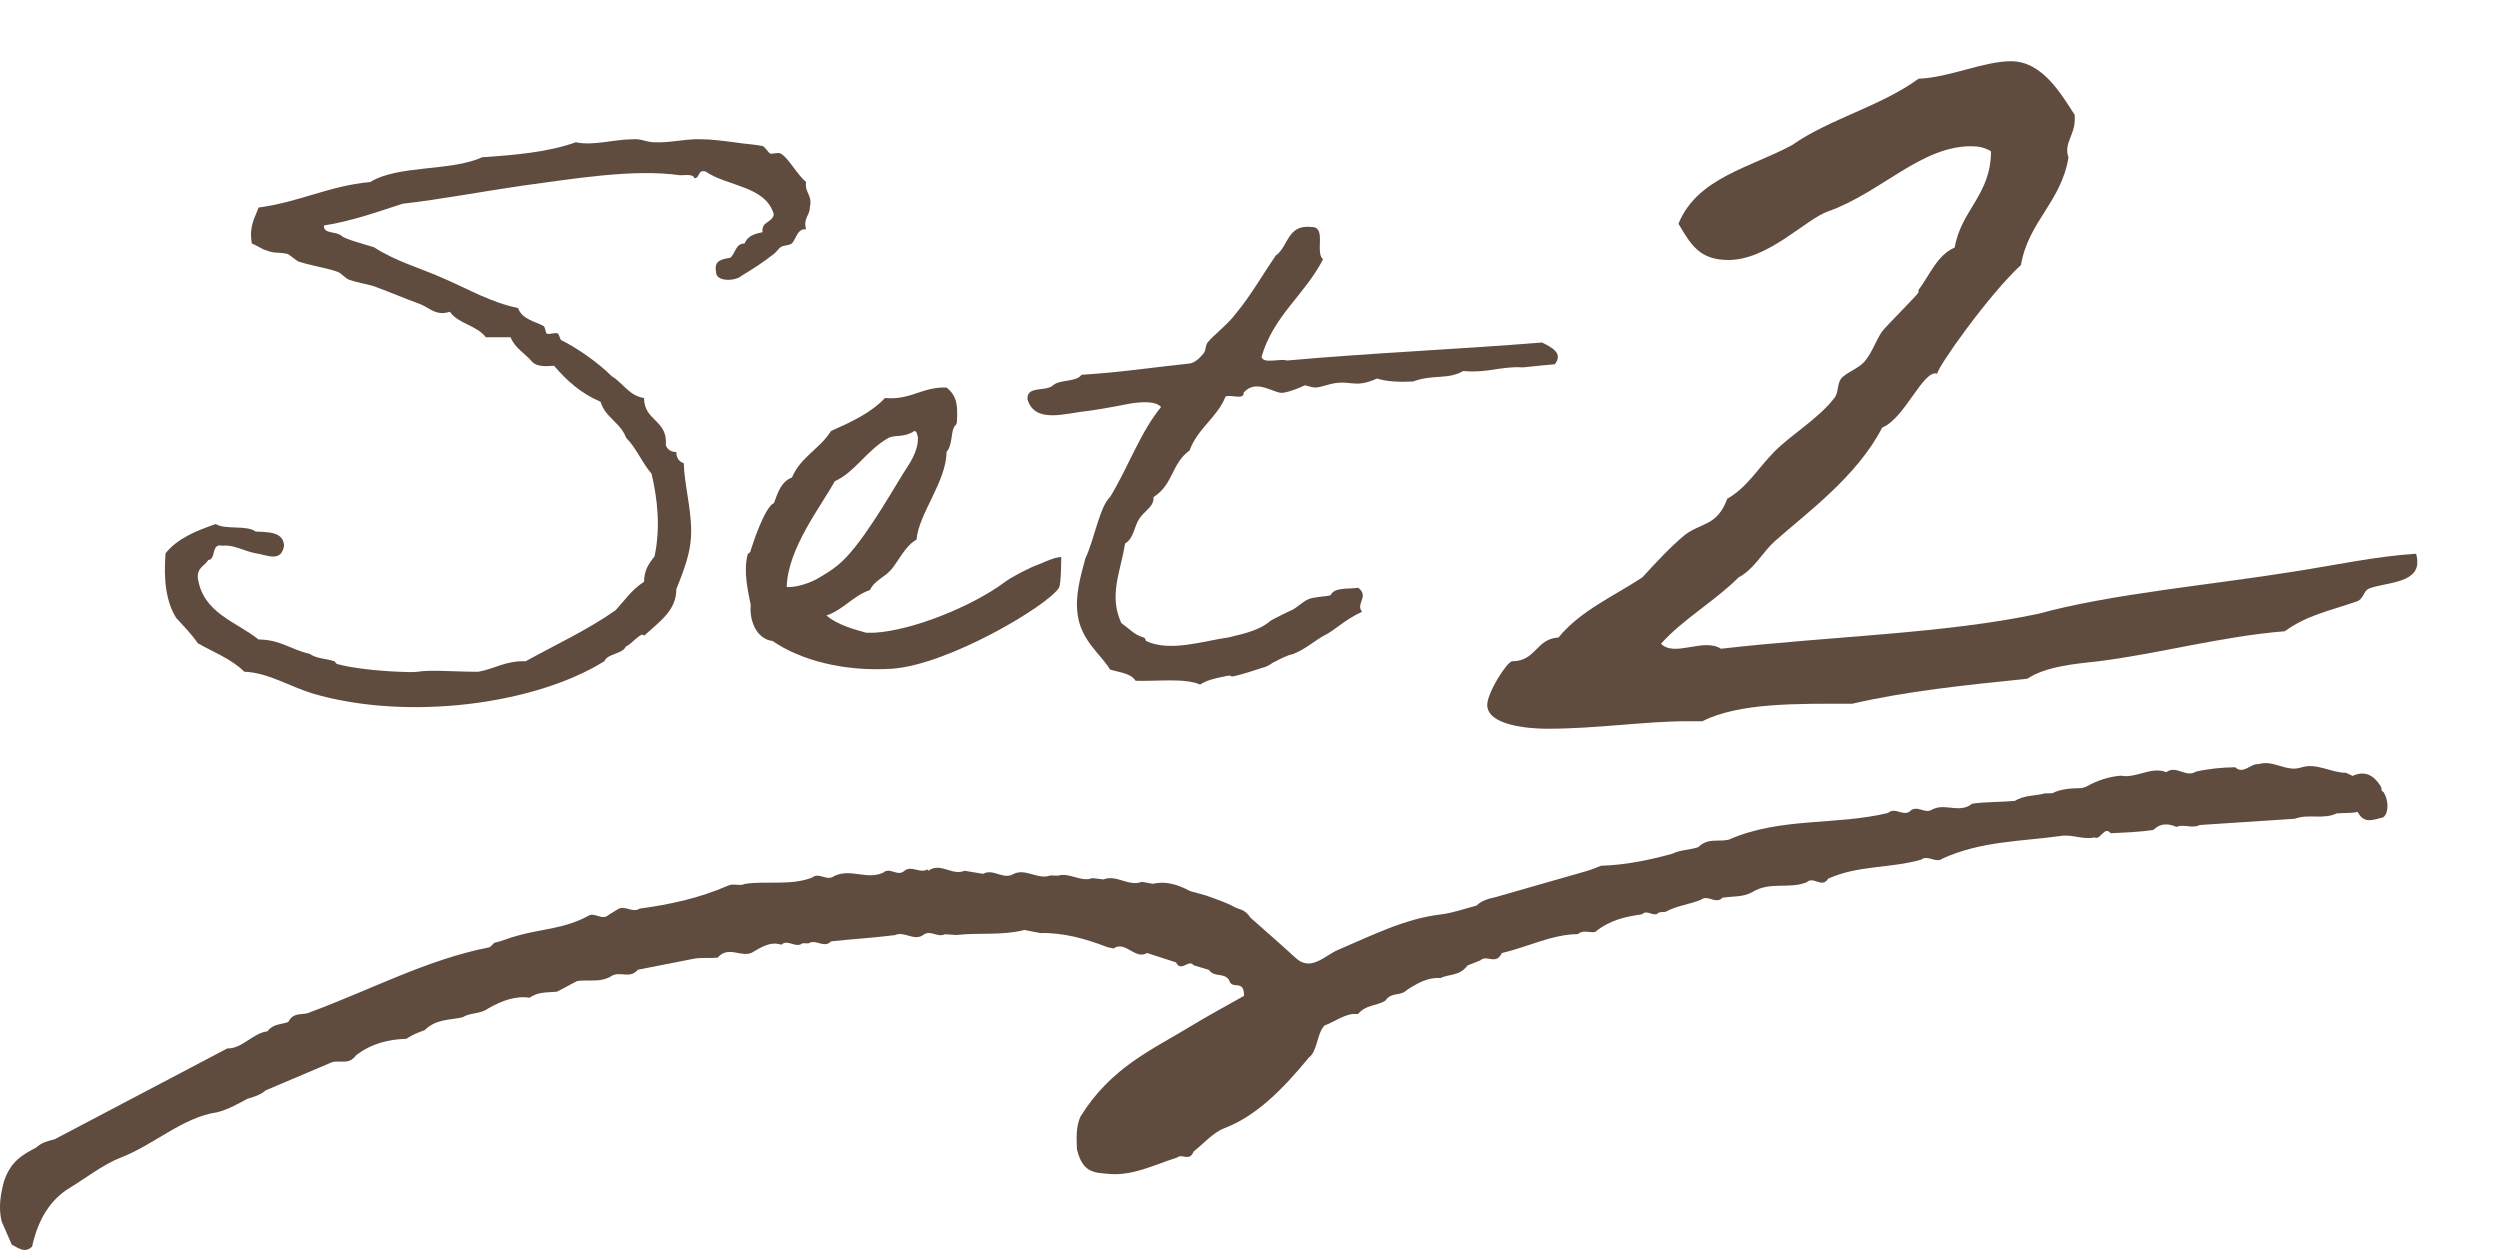 <?xml version="1.0" encoding="utf-8"?>
<!-- Generator: Adobe Illustrator 28.0.0, SVG Export Plug-In . SVG Version: 6.00 Build 0)  -->
<svg version="1.1" id="レイヤー_1" xmlns="http://www.w3.org/2000/svg" xmlns:xlink="http://www.w3.org/1999/xlink" x="0px"
	 y="0px" width="200px" height="100px" viewBox="0 0 200 100" enable-background="new 0 0 200 100" xml:space="preserve">
<g>
	<path fill="#604C3F" d="M51.525,50.861c-0.18-0.42-1.08,0.78-1.44,0.839c-0.3,0.66-1.439,0.54-1.74,1.2
		c-5.58,3.479-15.779,4.8-23.339,2.58c-1.92-0.601-3.6-1.68-5.46-1.74c-1.02-1.02-2.46-1.56-3.72-2.279
		c-0.54-0.78-1.14-1.38-1.74-2.04c-0.78-1.26-1.02-3-0.84-5.16c0.96-1.2,2.46-1.8,4.02-2.34c0.72,0.48,2.46,0.06,3.18,0.6
		c1.02,0.06,2.22,0,2.28,1.14c-0.24,1.38-1.38,0.72-2.28,0.6c-0.96-0.18-1.8-0.72-2.64-0.6c-0.96-0.24-0.48,1.08-1.14,1.14
		c-0.3,0.48-0.9,0.6-0.84,1.44c0.42,2.82,3.06,3.48,4.86,4.919c1.74,0,2.64,0.84,4.08,1.141c0.6,0.42,1.26,0.359,1.98,0.6
		c0.06,0,0.12,0.24,0.3,0.24c1.08,0.3,3.18,0.54,4.92,0.6c0.42,0,0.96,0.061,1.44,0c1.08-0.18,2.82,0,4.86,0
		c1.32-0.24,2.22-0.899,3.78-0.84c2.4-1.32,4.98-2.52,7.2-4.08c0.72-0.78,1.32-1.68,2.28-2.28c0-0.96,0.42-1.5,0.84-2.04
		c0.48-2.28,0.24-4.56-0.24-6.6c-0.78-0.9-1.2-2.04-2.04-2.88c-0.42-1.2-1.68-1.62-2.04-2.88c-1.56-0.66-2.7-1.68-3.72-2.88
		c-0.72,0.06-1.38,0.06-1.74-0.3c-0.54-0.66-1.38-1.08-1.74-1.98h-1.98c-0.72-0.96-2.22-1.08-2.88-2.04
		c-1.08,0.36-1.62-0.3-2.34-0.6c-1.32-0.48-2.28-0.9-3.72-1.44c-0.6-0.18-1.38-0.3-2.04-0.54c-0.18-0.06-0.66-0.54-0.84-0.6
		c-0.78-0.3-2.04-0.48-3.18-0.84c-0.12-0.06-0.72-0.54-0.84-0.6c-0.72-0.18-1.02,0-1.74-0.3c-0.3-0.06-0.66-0.36-1.14-0.54
		c-0.24-1.38,0.24-2.04,0.54-2.88c3.24-0.42,5.64-1.74,8.939-2.04c2.22-1.38,6.48-0.84,8.939-1.98c2.7-0.18,5.34-0.42,7.5-1.2
		c1.44,0.3,3-0.24,4.62-0.24c0.6-0.06,1.02,0.24,1.68,0.24c1.26,0.06,2.58-0.3,3.78-0.24c0.66,0,1.68,0.12,2.58,0.24
		c0.72,0.12,1.74,0.18,2.28,0.3c0.18,0.06,0.48,0.54,0.6,0.6c0.24,0.06,0.66-0.12,0.84,0c0.6,0.3,1.32,1.68,2.04,2.28
		c-0.12,0.9,0.54,1.02,0.3,2.04c0,0.66-0.54,0.84-0.3,1.74c-0.72-0.06-0.78,0.78-1.14,1.14c-0.24,0.18-0.66,0.12-0.9,0.3
		c-0.18,0.12-0.3,0.36-0.54,0.54c-0.84,0.66-1.68,1.2-2.58,1.74c-0.42,0.42-2.04,0.54-2.04-0.3c-0.18-0.96,0.479-1.02,1.14-1.14
		c0.42-0.36,0.42-1.14,1.14-1.14c0.24-0.6,0.78-0.78,1.44-0.9c-0.12-0.9,0.78-0.72,0.9-1.44c-0.66-2.28-3.72-2.22-5.46-3.42
		c-0.66-0.18-0.42,0.54-0.9,0.54c-0.06-0.36-0.72-0.24-1.14-0.24c-3.72-0.54-8.64,0.3-12.66,0.84c-3.3,0.48-6.42,1.08-9.54,1.44
		c-2.04,0.66-4.02,1.38-6.3,1.74c0,0.72,0.96,0.42,1.44,0.84c0.24,0.24,1.8,0.66,2.58,0.9c1.74,1.14,3.78,1.68,5.76,2.58
		c1.8,0.78,3.66,1.86,5.76,2.28c0.3,0.9,1.38,1.08,2.04,1.44c0.12,0.06,0.18,0.54,0.24,0.6c0.24,0.12,0.66-0.12,0.9,0
		c0.12,0.06,0.18,0.54,0.3,0.54c1.2,0.6,2.88,1.74,4.02,2.88c0.9,0.54,1.38,1.56,2.58,1.74c0,1.86,1.92,1.74,1.74,3.78
		c0.12,0.3,0.36,0.54,0.84,0.54c0,0.48,0.24,0.78,0.6,0.9c0.06,2.04,0.78,4.2,0.54,6.299c-0.12,1.2-0.66,2.58-1.14,3.78
		C54.105,48.821,52.845,49.661,51.525,50.861z"/>
	<path fill="#604C3F" d="M84.718,47.021c-0.9,1.44-8.879,6.179-13.379,6.479c-3.78,0.24-7.26-0.659-9.54-2.22
		c-1.38-0.18-1.86-1.799-1.74-2.879c-0.24-1.2-0.6-2.7-0.24-4.08c0,0,0.24-0.12,0.24-0.3c0.18-0.6,1.14-3.48,1.86-3.78
		c0.3-0.84,0.6-1.74,1.44-2.04c0.66-1.62,2.28-2.34,3.12-3.72c1.62-0.72,3.18-1.44,4.32-2.64c2.1,0.18,2.94-0.9,4.92-0.84
		c0.84,0.66,0.9,1.44,0.84,2.58c0,0.48-0.12,0.36-0.24,0.6c-0.24,0.42-0.12,1.439-0.6,1.979c0,2.34-2.22,4.92-2.4,7.02
		c-0.84,0.42-1.44,1.68-1.98,2.34c-0.54,0.66-1.38,0.9-1.74,1.68c-1.38,0.48-2.1,1.56-3.48,2.04c0.9,0.78,2.34,1.14,3.18,1.38h0.6
		c3.18-0.18,7.92-2.16,10.439-4.02c0.54-0.42,1.74-1.02,2.28-1.26c0.54-0.18,1.68-0.78,2.28-0.78
		C84.898,44.681,84.898,46.721,84.718,47.021z M71.099,35.021c-1.74,0.96-2.7,2.76-4.32,3.479c-1.08,1.98-3.78,5.4-3.84,8.46
		c0.9,0.06,1.98-0.42,2.34-0.6c0.72-0.42,1.14-0.66,1.74-1.14c1.8-1.439,4.14-5.58,5.22-7.319c0.54-0.84,1.2-1.74,1.2-2.88
		c-0.06-0.18-0.06-0.54-0.3-0.54C72.358,35.021,71.579,34.781,71.099,35.021z"/>
	<path fill="#604C3F" d="M108.964,48.941c-1.44,0.66-2.1,1.44-3.06,1.92c-0.601,0.299-1.62,1.2-2.58,1.5
		c-0.181,0-1.08,0.42-1.26,0.54c-0.36,0.12-0.42,0.36-1.14,0.54c-0.36,0.12-1.44,0.479-1.98,0.6c-0.9,0.24,0.06-0.18-1.2,0.12
		c-0.6,0.12-1.14,0.24-1.74,0.601c-1.26-0.54-3.42-0.24-5.16-0.301c-0.36-0.6-1.26-0.659-2.04-0.899c-0.72-1.2-2.28-2.28-2.58-4.32
		c-0.24-1.5,0.18-3,0.6-4.56c0.72-1.5,1.14-4.14,1.98-4.92c1.44-2.34,2.4-5.16,4.08-7.2c-0.42-0.48-1.44-0.42-2.34-0.3
		c-0.66,0.12-2.1,0.42-3.42,0.6c-1.86,0.18-4.32,1.08-4.92-0.9c-0.12-1.14,1.5-0.6,2.04-1.14c0.54-0.479,1.86-0.24,2.28-0.84
		c3-0.18,5.76-0.6,8.64-0.9c0.48-0.06,0.9-0.54,1.14-0.84c0.18-0.24,0.12-0.6,0.3-0.84c0.42-0.54,1.68-1.5,2.28-2.34
		c1.2-1.439,2.1-3.06,3.18-4.62c1.02-0.72,0.899-2.52,2.88-2.28c1.199,0,0.239,2.04,0.899,2.58c-1.439,2.82-3.96,4.5-4.919,7.799
		c0.12,0.6,1.44,0.12,2.04,0.3c6.66-0.6,13.739-0.9,20.399-1.44c0.72,0.36,1.74,0.84,1.02,1.74c-1.5,0.12-2.76,0.3-2.699,0.24
		c-1.681-0.06-2.76,0.479-4.62,0.3c-1.26,0.72-2.4,0.24-4.02,0.84c-1.141,0.06-2.16,0-2.88-0.24c-1.98,0.9-2.101-0.06-4.08,0.54
		c-0.84,0.24-0.84,0.24-1.68,0c-0.54,0.24-1.08,0.48-1.74,0.6c-0.72,0.12-2.16-1.2-3.18,0c0.06,0.6-1.02,0.12-1.44,0.3
		c-0.66,1.68-2.22,2.52-2.88,4.32c-1.44,1.02-1.32,2.76-2.88,3.72c0.06,0.78-0.78,1.14-1.14,1.74c-0.42,0.6-0.42,1.56-1.14,1.98
		c-0.36,2.28-1.32,4.14-0.3,6.36c0.66,0.48,1.08,0.96,1.74,1.14c0.24,0.06,0.18,0.24,0.24,0.3c1.92,0.9,4.56,0,6.66-0.3
		c0.9-0.24,2.34-0.479,3.3-1.32c0.06-0.06,1.619-0.84,1.68-0.84c0.479-0.24,0.84-0.66,1.38-0.9c0.479-0.18,1.26-0.18,1.74-0.3
		c0.3-0.66,1.38-0.48,2.22-0.6C109.563,47.741,108.424,48.281,108.964,48.941z"/>
	<path fill="#604C3F" d="M165.979,9.197v0.4c0,1.2-0.899,1.9-0.5,3c-0.6,3.6-3.2,5.101-3.8,8.601c-2.601,2.4-6.7,8.201-6.7,8.701
		c-1.101-0.4-2.601,3.6-4.4,4.3c-2,3.9-6.001,6.8-8.601,9.101c-1,0.9-1.601,2.2-2.9,2.9c-1.9,1.9-4.4,3.3-6.2,5.3
		c1.1,1.1,3.399-0.5,4.8,0.399c8.701-1,17.901-1.199,25.402-2.799c5.8-1.6,13.801-2.3,20.601-3.4c3.2-0.5,6.4-1.2,9.601-1.4
		c0.101,0.3,0.101,0.5,0.101,0.7c0,1.7-2.7,1.6-3.9,2.1c-0.4,0.2-0.4,0.8-0.9,1c-2.3,0.8-4,1.1-5.8,2.4
		c-5.001,0.4-10.101,1.8-14.901,2.4c-1.8,0.199-4.2,0.399-5.7,1.399c-4.9,0.5-9.7,1-14.001,2c-4.4,0-9-0.1-12.001,1.4h-1.2
		c-3.4,0-7.2,0.601-11.2,0.601c-1.601,0-4.801-0.301-4.801-1.9c0-1,1.601-3.5,2-3.5c1.9,0,1.9-1.801,3.7-1.9
		c1.7-2.1,4.4-3.3,6.701-4.8c1.1-1.2,2.2-2.4,3.399-3.4c1.301-1,2.601-0.7,3.4-2.9c1.601-0.9,2.501-2.5,3.801-3.8
		c1.4-1.4,3.5-2.6,4.8-4.3c0.301-0.4,0.2-1.1,0.5-1.5c0.4-0.5,1.4-0.8,1.9-1.4c0.601-0.7,0.9-1.7,1.4-2.4c0.3-0.4,2.9-3,2.9-3.1
		v-0.2c0.899-1.2,1.5-2.8,2.899-3.4c0.5-3,2.9-4.201,2.9-7.701c-0.5-0.3-1-0.4-1.6-0.4c-4.001,0-7.201,3.7-11.401,5.2
		c-1.8,0.6-4.8,3.9-8,3.9c-2.301,0-3.001-1.2-4.001-2.9c1.5-3.7,5.801-4.5,9.102-6.3c3-2.1,7.1-3.1,10.101-5.3
		c2.5-0.1,5.2-1.4,7.4-1.4C163.38,4.897,164.88,7.498,165.979,9.197z"/>
</g>
<g>
	<path fill="#604C3F" d="M57.406,77.221l0.026-0.011c-0.005,0-0.009,0-0.014,0C57.414,77.215,57.41,77.217,57.406,77.221z"/>
	<path fill="#604C3F" d="M175.652,61.737c0.005-0.002,0.009-0.002,0.013-0.003c0.002,0,0.004,0,0.005-0.002L175.652,61.737z"/>
	<path fill="#604C3F" d="M57.432,76.611c-0.005,0-0.009,0-0.014,0c-0.004,0.005-0.008,0.007-0.011,0.011L57.432,76.611z"/>
	<path fill="#604C3F" d="M190.678,63.36c-0.122-0.041-0.179-0.165-0.172-0.366c-0.669-1.159-1.455-1.306-2.302-0.919
		c-0.176-0.085-0.349-0.179-0.527-0.251c-1.223-0.002-2.413-0.865-3.656-0.4l0.031-0.018c-1.132,0.373-2.225-0.652-3.357-0.273
		c-0.636-0.089-1.217,0.864-1.882,0.248c-1.054,0.013-2.104,0.113-3.148,0.352c-0.782,0.507-1.579-0.552-2.361,0.039
		c-1.235-0.484-2.421,0.531-3.648,0.282c-0.95,0.083-1.872,0.377-2.769,0.883c-0.111,0.036-0.223,0.073-0.334,0.11
		c-0.801,0.02-1.602,0.032-2.378,0.412c-0.194,0.004-0.388,0.007-0.582,0.01c-0.811,0.227-1.656,0.121-2.439,0.624l0.038-0.024
		c-1.139,0.111-2.283,0.068-3.421,0.224c-1.032,0.83-2.169-0.096-3.216,0.482c-0.589,0.375-1.226-0.46-1.806,0.167
		c-0.561,0.347-1.15-0.398-1.707,0.096c-4.232,1.018-8.578,0.312-12.756,2.139c-0.806,0.193-1.667-0.173-2.417,0.594
		c-0.69,0.233-1.407,0.198-2.088,0.528c-1.89,0.524-3.789,0.905-5.71,0.961c-0.574,0.257-1.158,0.44-1.746,0.597
		c-2.241,0.641-4.482,1.284-6.724,1.926c-0.515,0.114-1.028,0.238-1.487,0.666c-0.945,0.243-1.885,0.594-2.836,0.703
		c-2.852,0.33-5.543,1.687-8.281,2.86c-1.001,0.427-2.126,1.741-3.328,0.637c-1.203-1.105-2.424-2.16-3.637-3.238
		c-0.266-0.408-0.587-0.619-0.944-0.704c-0.108-0.044-0.216-0.091-0.324-0.138c-0.737-0.414-1.503-0.633-2.259-0.921
		c-0.435-0.121-0.87-0.243-1.304-0.364c-0.961-0.512-1.936-0.826-2.952-0.579c-0.303-0.054-0.605-0.106-0.908-0.157
		c-1.031,0.406-2.031-0.606-3.063-0.194c-0.296-0.035-0.592-0.07-0.888-0.105c-0.928,0.351-1.826-0.479-2.752-0.197
		c-0.206-0.005-0.412-0.012-0.618-0.016c-1.013,0.386-2.017-0.662-3.031-0.07l0.031-0.015c-0.793,0.425-1.58-0.494-2.374-0.044
		c-0.496-0.082-0.991-0.166-1.487-0.246c-0.945,0.426-1.886-0.666-2.832-0.041l-0.083,0.045l-0.047-0.12
		c-0.611,0.381-1.254-0.358-1.862,0.132l0.013-0.005c-0.55,0.493-1.146-0.337-1.696,0.14c-1.299,0.609-2.647-0.379-3.944,0.287
		c-0.575,0.426-1.183-0.362-1.757,0.117c-1.77,0.658-3.581,0.229-5.366,0.497c-0.442,0.214-0.906-0.083-1.348,0.142
		c-2.314,1.01-4.679,1.514-7.064,1.834c-0.58,0.382-1.176-0.31-1.756,0.058c-0.236,0.144-0.473,0.29-0.709,0.433
		c-0.543,0.517-1.117-0.247-1.664,0.095c-1.852,1.027-3.815,1.05-5.719,1.598c-0.599,0.161-1.185,0.426-1.788,0.557
		c-0.141,0.124-0.275,0.335-0.422,0.364c-4.883,0.943-9.548,3.428-14.315,5.186c-0.573,0.3-1.268-0.106-1.74,0.778
		c-0.562,0.222-1.184,0.114-1.671,0.752c-1.124,0.114-2.051,1.415-3.202,1.363c-4.606,2.423-9.212,4.846-13.818,7.27
		c-0.51,0.122-1.021,0.247-1.479,0.664c-1.007,0.539-2.028,1.041-2.577,2.711c-0.266,1.031-0.453,2.074-0.185,3.19
		c0.27,0.621,0.54,1.242,0.81,1.862c0.535,0.275,1.064,0.72,1.628,0.156c0.52-2.364,1.585-3.825,3.004-4.691
		c1.37-0.834,2.707-1.895,4.122-2.439c2.598-1.002,4.966-3.227,7.669-3.612c0.857-0.211,1.672-0.666,2.488-1.11l-0.026,0.023
		c0.488-0.159,0.984-0.275,1.43-0.667c1.716-0.729,3.432-1.456,5.148-2.185c0.678-0.342,1.465,0.252,2.08-0.62
		c1.276-0.975,2.639-1.272,4.034-1.322c0.468-0.328,0.963-0.509,1.458-0.692c0.932-0.914,2.002-0.787,3.023-1.027
		c0.674-0.41,1.428-0.231,2.09-0.729c1.063-0.592,2.144-1.008,3.284-0.836c0.697-0.507,1.448-0.404,2.182-0.483
		c0.54-0.284,1.081-0.569,1.621-0.854c0.938-0.133,1.902,0.166,2.81-0.44l-0.016,0.011c0.669-0.361,1.429,0.275,2.063-0.473
		c1.449-0.284,2.897-0.57,4.346-0.855c0.677-0.152,1.36-0.044,2.038-0.115c0.857-0.983,1.829-0.003,2.722-0.391
		c0.761-0.445,1.517-0.935,2.356-0.638c0.555-0.484,1.149,0.318,1.705-0.119c0.166,0.002,0.332,0.003,0.498,0.005
		c0.586-0.376,1.221,0.439,1.797-0.16c1.692-0.179,3.386-0.282,5.077-0.493l-0.012,0.017c0.771-0.407,1.56,0.522,2.33-0.053
		c0.561-0.404,1.134,0.258,1.697-0.036c0.31,0.02,0.619,0.039,0.929,0.059c1.811-0.202,3.637,0.059,5.44-0.402
		c0.422,0.081,0.845,0.162,1.268,0.246c1.822-0.045,3.603,0.445,5.368,1.128c0.165,0.036,0.331,0.07,0.496,0.105
		c0.931-0.66,1.749,0.947,2.676,0.362c0.773,0.251,1.547,0.501,2.32,0.753c0.429,0.834,0.979-0.306,1.427,0.235
		c0.398,0.121,0.797,0.24,1.195,0.359c0.467,0.647,1.145,0.18,1.617,0.798c0.213,0.887,1.207-0.134,1.203,1.282
		c-1.436,0.817-2.883,1.587-4.307,2.456c-3.089,1.883-6.34,3.271-8.781,7.205c-0.361,0.797-0.322,1.708-0.282,2.619
		c0.465,1.945,1.471,1.859,2.529,1.964c1.904,0.189,3.673-0.734,5.489-1.308c0.413-0.348,0.98,0.371,1.32-0.486
		c0.81-0.635,1.581-1.53,2.437-1.852c2.577-0.971,4.726-3.162,6.788-5.668c0.689-0.508,0.635-1.964,1.254-2.562
		c0.886-0.317,1.719-1.037,2.664-0.906c0.654-0.781,1.486-0.632,2.203-1.082l-0.003,0.001c0.486-0.715,1.185-0.323,1.709-0.844
		c0.858-0.562,1.728-1.04,2.677-0.958c0.725-0.336,1.544-0.153,2.177-1.004c0.341-0.135,0.681-0.271,1.021-0.408
		c0.535-0.497,1.258,0.415,1.725-0.588c2.031-0.468,4.008-1.497,6.083-1.516c0.445-0.373,0.923-0.085,1.382-0.169
		c1.177-0.969,2.457-1.229,3.749-1.416c0.44-0.444,0.938,0.312,1.377-0.161c0.169-0.012,0.339-0.023,0.508-0.036
		c0.938-0.519,1.938-0.579,2.89-0.995l-0.035,0.011c0.555-0.411,1.158,0.419,1.707-0.148c0.8-0.129,1.618-0.018,2.394-0.453
		c1.403-0.871,2.915-0.206,4.339-0.782c0.543-0.532,1.194,0.534,1.718-0.289c2.428-1.088,4.966-0.815,7.425-1.514
		c0.569-0.436,1.167,0.333,1.736-0.1c3.098-1.405,6.306-1.358,9.477-1.806c0.889-0.134,1.768,0.326,2.658,0.121
		c0.474,0.276,0.796-0.963,1.305-0.332c1.138-0.06,2.276-0.091,3.411-0.266c0.59-0.579,1.215-0.51,1.85-0.244
		c0.612-0.254,1.246,0.163,1.856-0.148c2.539-0.167,5.078-0.335,7.616-0.502c1.122-0.424,2.295,0.104,3.409-0.457l-0.042,0.03
		c0.554-0.051,1.11-0.001,1.66-0.119c0.505,1.028,1.331,0.58,1.942,0.463C191.019,65.331,191.199,64.16,190.678,63.36z"/>
</g>
</svg>
